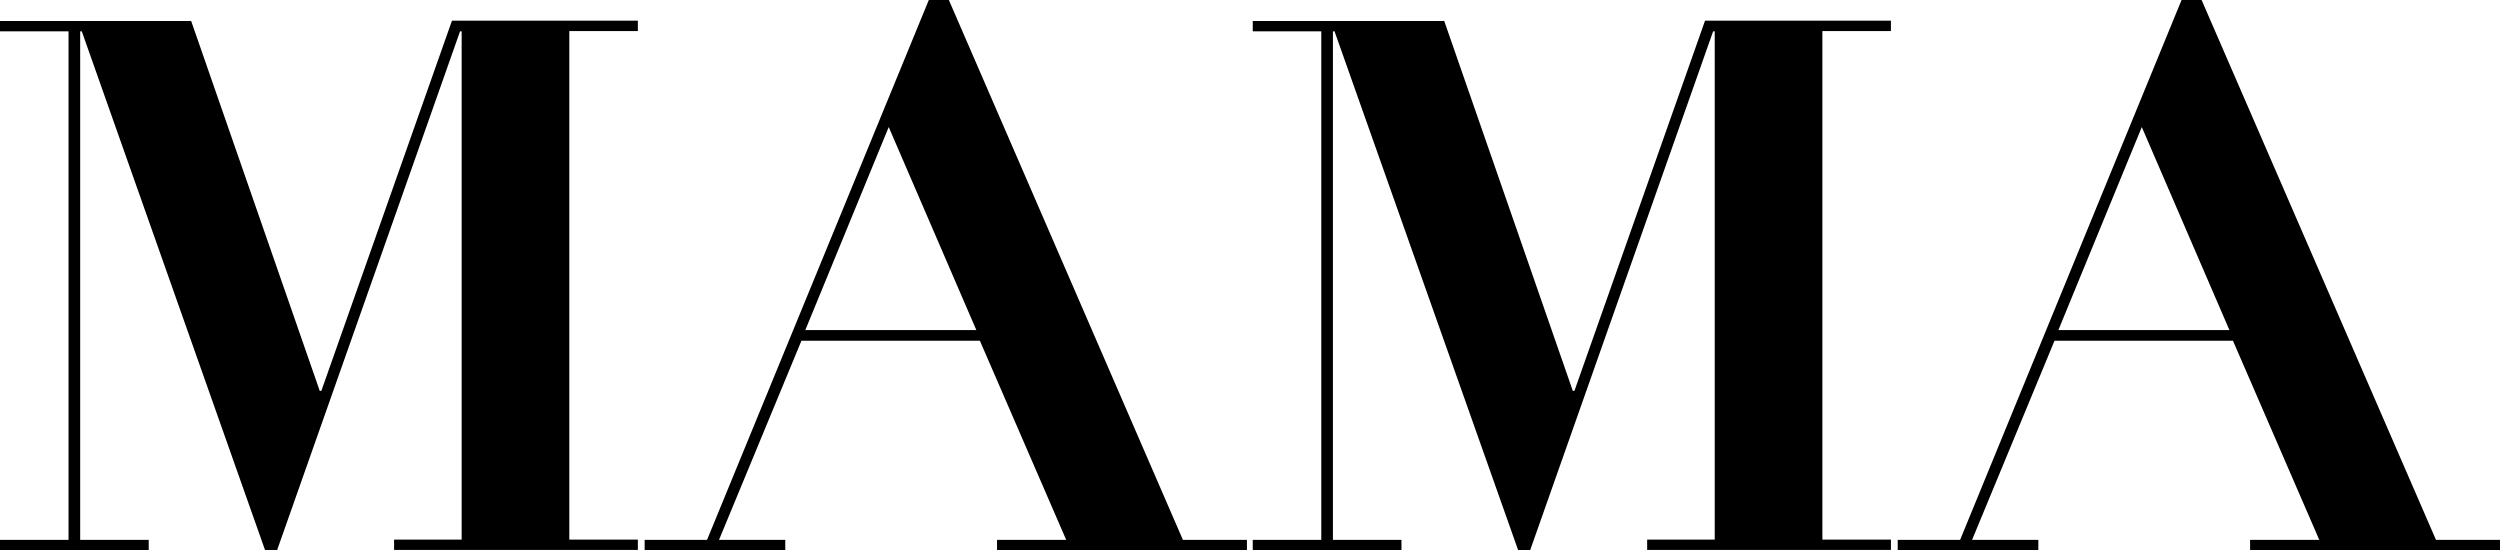 <?xml version="1.0" encoding="UTF-8"?><svg id="_レイヤー_2" xmlns="http://www.w3.org/2000/svg" viewBox="0 0 77.33 17.02"><g id="_デザイン"><g><path d="M5.91,.64l3.98,11.45h.05L13.98,.64h5.75v.32h-2.12v15.73h2.12v.32h-7.54v-.32h2.09V.97h-.05l-5.66,16.05h-.37L2.53,.97h-.05v15.73h2.12v.32H0v-.32H2.12V.97H0v-.32H5.91Z"/><path d="M21.87,16.7L28.73,0h.62l7.24,16.7h1.98v.32h-7.73v-.32h2.14l-2.67-6.16h-5.52l-2.55,6.16h2.05v.32h-4.35v-.32h1.93Zm3.04-6.49h5.29l-2.71-6.28-2.58,6.28Z"/><path d="M44.67,.64l3.98,11.45h.05L52.74,.64h5.75v.32h-2.12v15.73h2.12v.32h-7.54v-.32h2.09V.97h-.05l-5.66,16.05h-.37L41.28,.97h-.05v15.73h2.12v.32h-4.6v-.32h2.12V.97h-2.12v-.32h5.91Z"/><path d="M60.63,16.7L67.48,0h.62l7.25,16.7h1.98v.32h-7.73v-.32h2.14l-2.67-6.16h-5.52l-2.55,6.16h2.05v.32h-4.35v-.32h1.93Zm3.04-6.49h5.29l-2.71-6.28-2.58,6.28Z"/></g></g></svg>